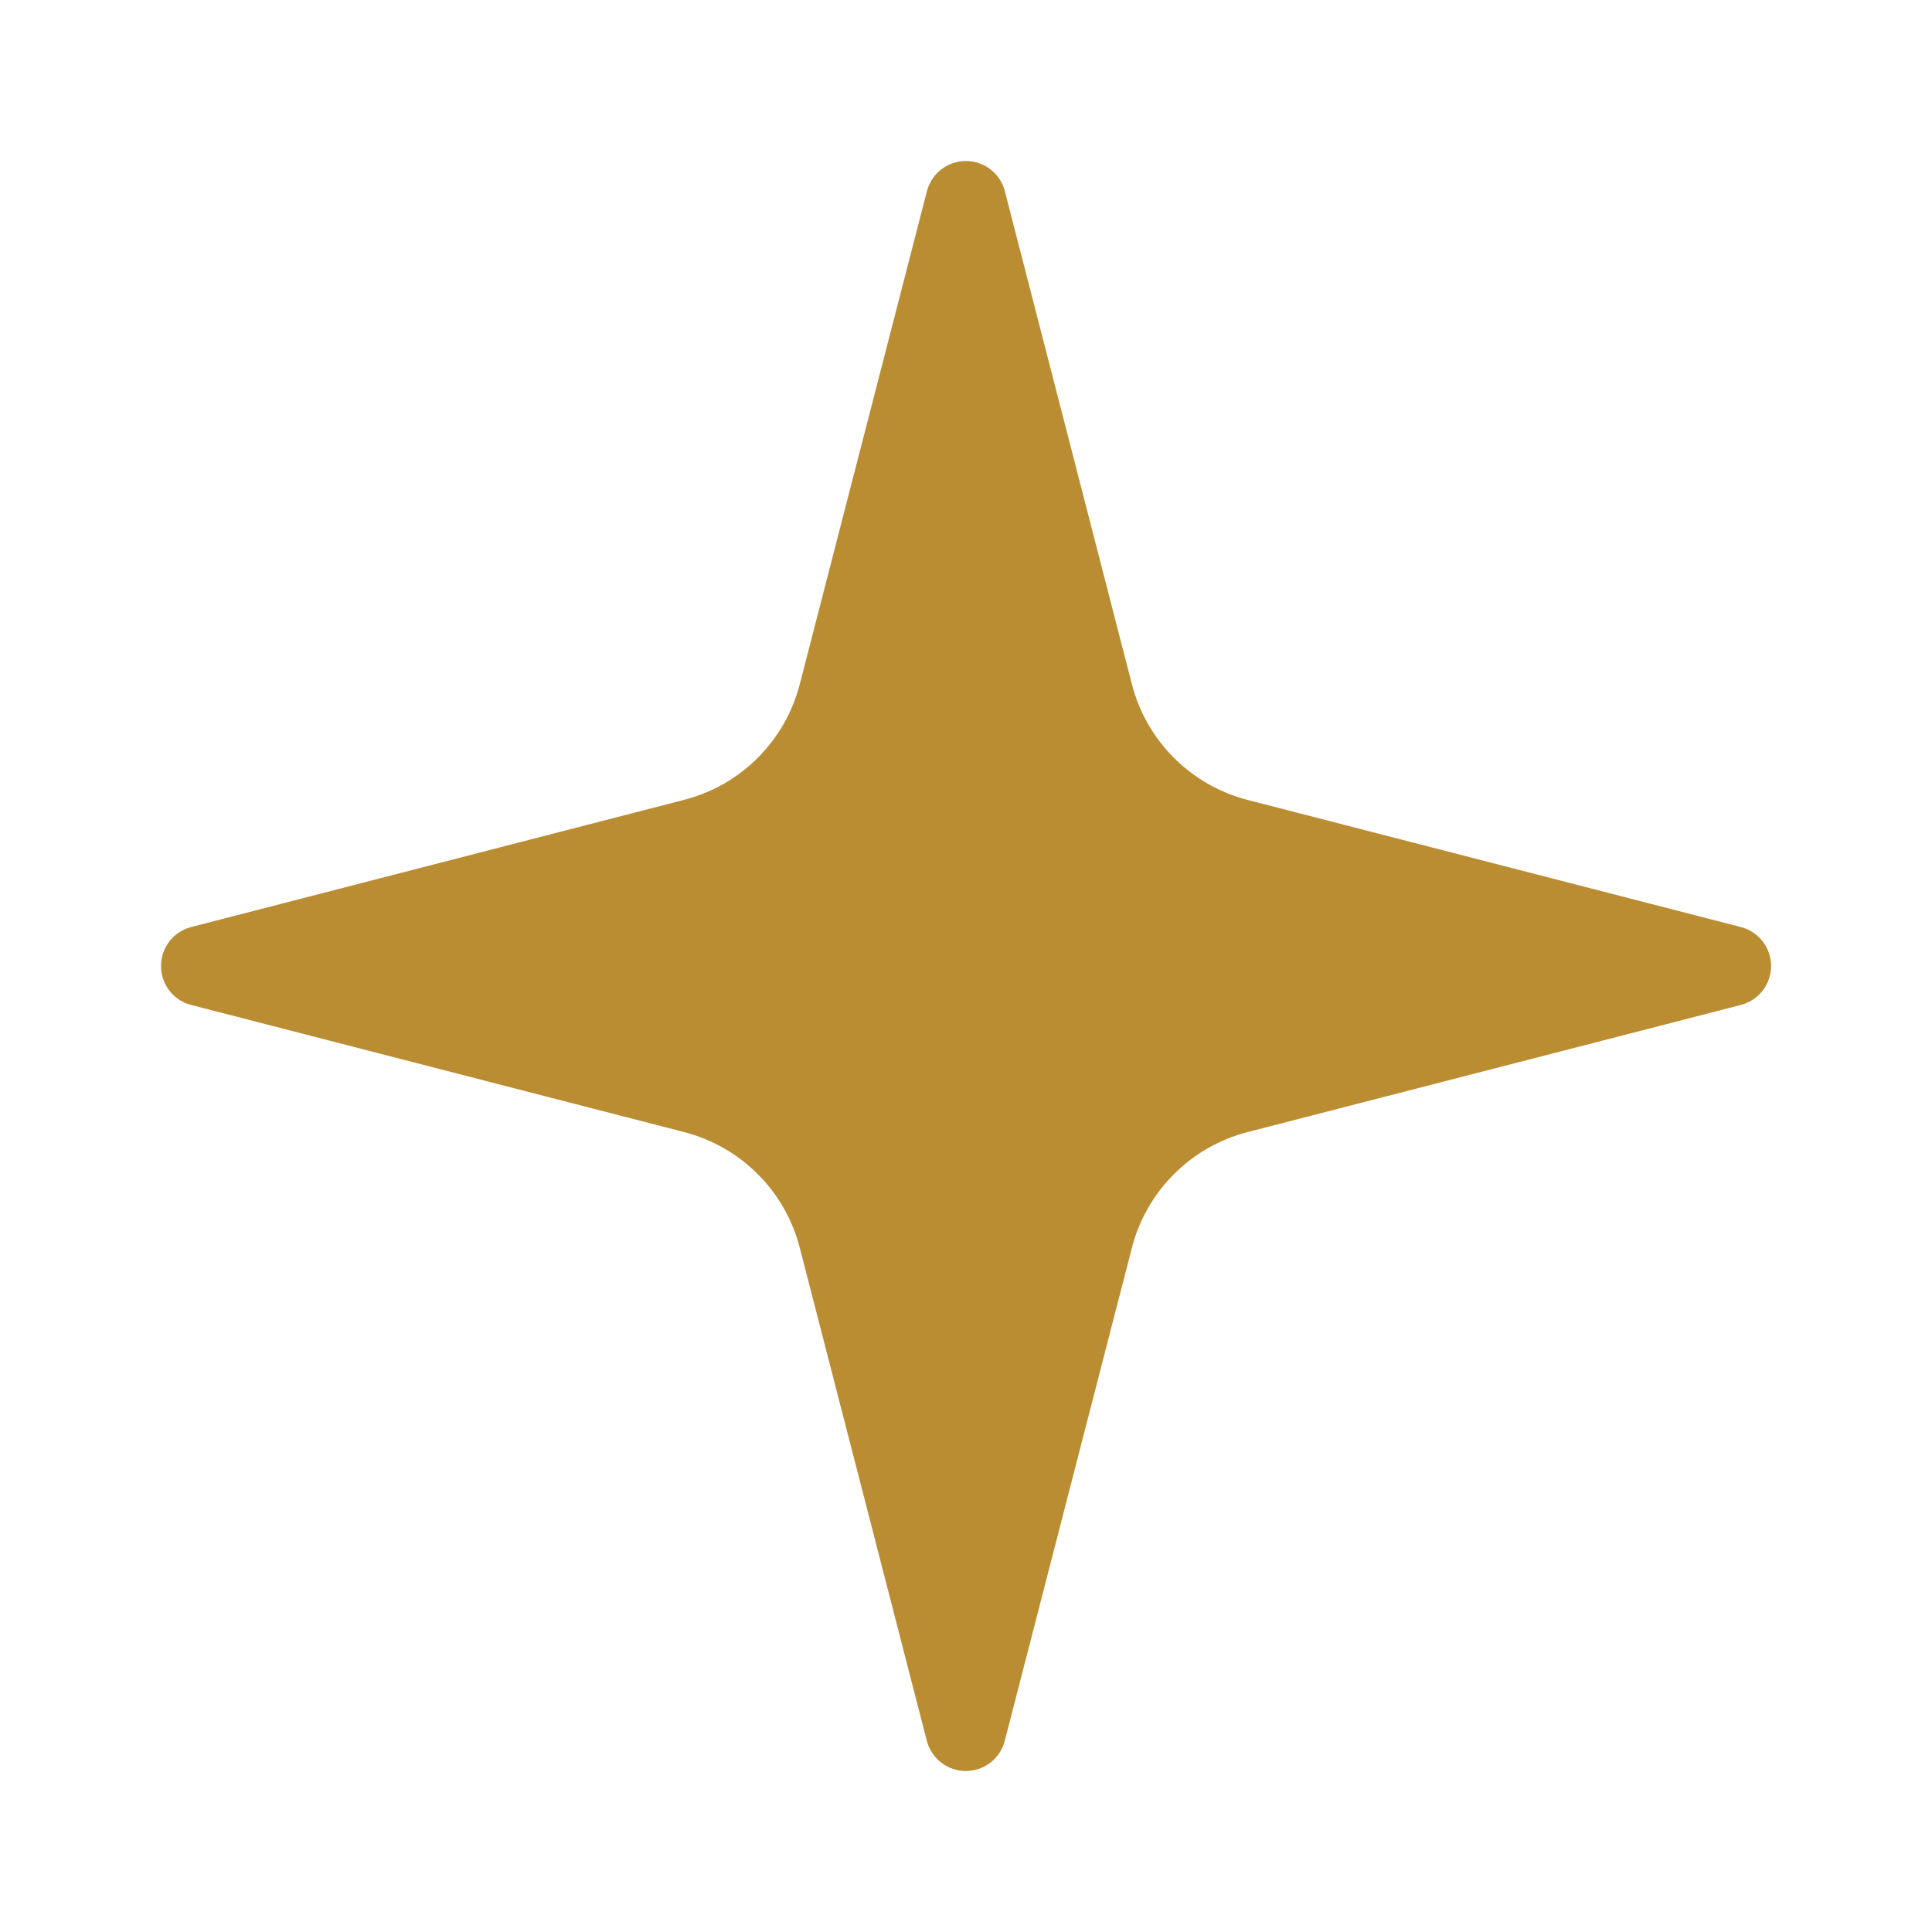 <?xml version="1.0" encoding="UTF-8"?>
<svg width="24px" height="24px" viewBox="0 0 24 24" version="1.1" xmlns="http://www.w3.org/2000/svg" xmlns:xlink="http://www.w3.org/1999/xlink">
    <title>Group 35</title>
    <g id="Page-1" stroke="none" stroke-width="1" fill="none" fill-rule="evenodd">
        <g id="GBA_expand_SC-v4-Tab3" transform="translate(-948, -901)">
            <g id="lead-in" transform="translate(320, 758)">
                <g id="Group-9" transform="translate(431, 143)">
                    <g id="Group-35" transform="translate(197, 0)">
                        <rect id="Rectangle" x="0" y="0" width="24" height="24"></rect>
                        <path d="M9.935,15.5 C9.754,14.795 9.203,14.245 8.498,14.063 L2.363,12.481 C2.148,12.42 2,12.224 2,12 C2,11.777 2.148,11.58 2.363,11.519 L8.498,9.936 C9.203,9.755 9.753,9.205 9.935,8.5 L11.517,2.365 C11.578,2.149 11.775,2 11.999,2 C12.223,2 12.42,2.149 12.48,2.365 L14.061,8.5 C14.243,9.205 14.794,9.755 15.498,9.937 L21.633,11.518 C21.85,11.578 22.001,11.775 22.001,12 C22.001,12.225 21.85,12.422 21.633,12.482 L15.498,14.063 C14.794,14.245 14.243,14.795 14.061,15.5 L12.479,21.635 C12.419,21.851 12.222,22 11.998,22 C11.774,22 11.577,21.851 11.516,21.635 L9.935,15.5 Z" id="Path" fill="#BA8D32"></path>
                    </g>
                </g>
            </g>
        </g>
    </g>
</svg>